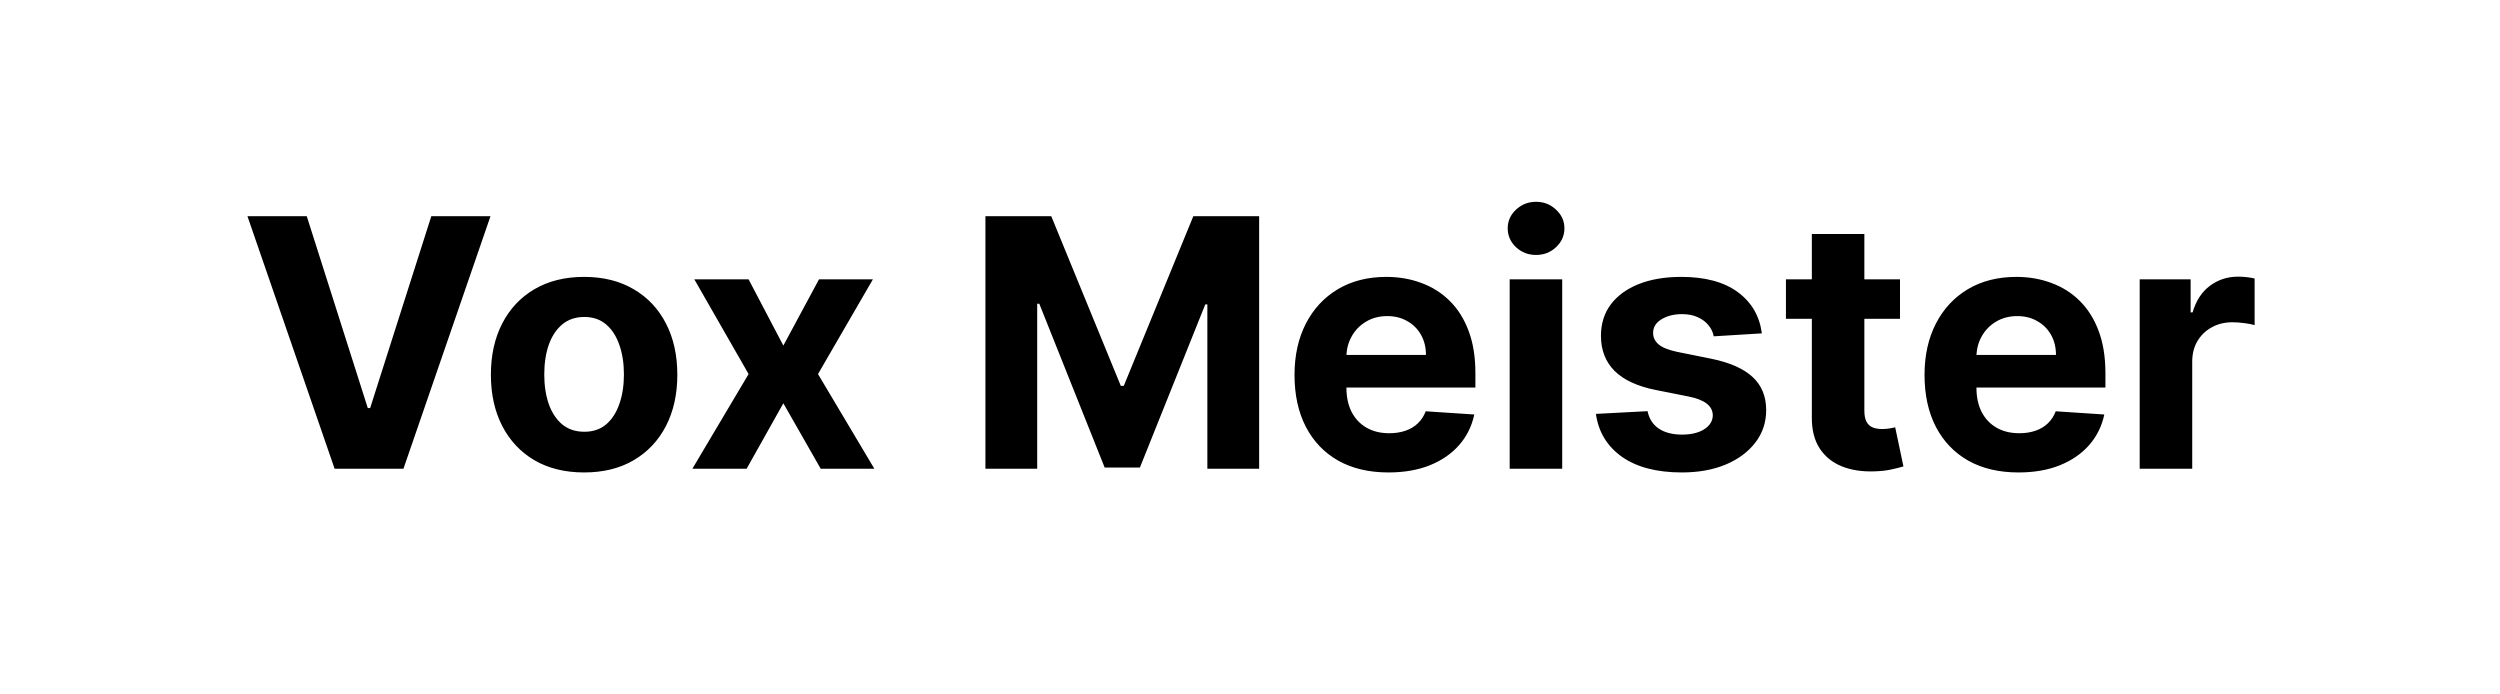 <svg width="144" height="40" viewBox="0 0 144 40" fill="none" xmlns="http://www.w3.org/2000/svg">
<path d="M17.669 12.454L21.185 23.506H21.32L24.843 12.454H28.252L23.238 27H19.274L14.253 12.454H17.669ZM33.644 27.213C32.541 27.213 31.587 26.979 30.782 26.51C29.982 26.037 29.364 25.378 28.928 24.535C28.493 23.688 28.275 22.706 28.275 21.588C28.275 20.461 28.493 19.476 28.928 18.634C29.364 17.786 29.982 17.128 30.782 16.659C31.587 16.186 32.541 15.949 33.644 15.949C34.747 15.949 35.699 16.186 36.499 16.659C37.304 17.128 37.925 17.786 38.36 18.634C38.796 19.476 39.014 20.461 39.014 21.588C39.014 22.706 38.796 23.688 38.36 24.535C37.925 25.378 37.304 26.037 36.499 26.51C35.699 26.979 34.747 27.213 33.644 27.213ZM33.658 24.869C34.16 24.869 34.579 24.727 34.916 24.443C35.252 24.154 35.505 23.761 35.675 23.264C35.851 22.767 35.938 22.201 35.938 21.567C35.938 20.932 35.851 20.366 35.675 19.869C35.505 19.372 35.252 18.979 34.916 18.69C34.579 18.401 34.16 18.257 33.658 18.257C33.152 18.257 32.726 18.401 32.38 18.69C32.039 18.979 31.781 19.372 31.606 19.869C31.435 20.366 31.35 20.932 31.35 21.567C31.35 22.201 31.435 22.767 31.606 23.264C31.781 23.761 32.039 24.154 32.38 24.443C32.726 24.727 33.152 24.869 33.658 24.869ZM43.119 16.091L45.121 19.905L47.174 16.091H50.278L47.117 21.546L50.363 27H47.273L45.121 23.229L43.005 27H39.88L43.119 21.546L39.994 16.091H43.119ZM56.76 12.454H60.553L64.559 22.227H64.729L68.735 12.454H72.527V27H69.544V17.533H69.424L65.659 26.929H63.628L59.864 17.497H59.743V27H56.76V12.454ZM79.976 27.213C78.854 27.213 77.888 26.986 77.078 26.531C76.273 26.072 75.653 25.423 75.217 24.585C74.782 23.742 74.564 22.746 74.564 21.595C74.564 20.473 74.782 19.488 75.217 18.641C75.653 17.793 76.266 17.133 77.057 16.659C77.852 16.186 78.785 15.949 79.855 15.949C80.575 15.949 81.245 16.065 81.865 16.297C82.49 16.524 83.035 16.867 83.499 17.327C83.967 17.786 84.332 18.364 84.592 19.06C84.853 19.751 84.983 20.561 84.983 21.489V22.32H75.771V20.445H82.135C82.135 20.009 82.04 19.623 81.851 19.287C81.662 18.951 81.399 18.688 81.062 18.499C80.731 18.305 80.345 18.207 79.905 18.207C79.445 18.207 79.038 18.314 78.683 18.527C78.333 18.735 78.058 19.017 77.859 19.372C77.66 19.723 77.559 20.113 77.554 20.544V22.327C77.554 22.866 77.653 23.333 77.852 23.726C78.056 24.119 78.342 24.422 78.712 24.635C79.081 24.848 79.519 24.954 80.026 24.954C80.362 24.954 80.669 24.907 80.949 24.812C81.228 24.718 81.467 24.576 81.666 24.386C81.865 24.197 82.017 23.965 82.121 23.69L84.919 23.875C84.777 24.547 84.486 25.134 84.046 25.636C83.61 26.134 83.046 26.522 82.355 26.801C81.669 27.076 80.876 27.213 79.976 27.213ZM86.957 27V16.091H89.983V27H86.957ZM88.477 14.685C88.028 14.685 87.642 14.536 87.32 14.237C87.002 13.934 86.844 13.572 86.844 13.151C86.844 12.734 87.002 12.376 87.32 12.078C87.642 11.775 88.028 11.624 88.477 11.624C88.927 11.624 89.311 11.775 89.628 12.078C89.95 12.376 90.111 12.734 90.111 13.151C90.111 13.572 89.95 13.934 89.628 14.237C89.311 14.536 88.927 14.685 88.477 14.685ZM101.483 19.202L98.713 19.372C98.666 19.135 98.564 18.922 98.408 18.733C98.252 18.539 98.046 18.385 97.79 18.271C97.539 18.153 97.239 18.094 96.888 18.094C96.419 18.094 96.024 18.193 95.702 18.392C95.38 18.586 95.219 18.847 95.219 19.173C95.219 19.434 95.323 19.654 95.532 19.834C95.74 20.014 96.097 20.158 96.604 20.267L98.579 20.665C99.639 20.883 100.43 21.233 100.951 21.716C101.471 22.199 101.732 22.833 101.732 23.619C101.732 24.334 101.521 24.962 101.1 25.501C100.683 26.041 100.11 26.463 99.381 26.766C98.657 27.064 97.821 27.213 96.874 27.213C95.43 27.213 94.279 26.912 93.422 26.311C92.57 25.705 92.07 24.881 91.924 23.84L94.9 23.683C94.99 24.124 95.207 24.46 95.553 24.692C95.899 24.919 96.341 25.033 96.881 25.033C97.411 25.033 97.838 24.931 98.159 24.727C98.486 24.519 98.652 24.251 98.657 23.925C98.652 23.65 98.536 23.425 98.309 23.25C98.081 23.07 97.731 22.933 97.257 22.838L95.368 22.462C94.303 22.249 93.51 21.879 92.989 21.354C92.473 20.828 92.215 20.158 92.215 19.344C92.215 18.643 92.404 18.039 92.783 17.533C93.166 17.026 93.704 16.635 94.395 16.361C95.091 16.086 95.906 15.949 96.838 15.949C98.216 15.949 99.3 16.24 100.091 16.822C100.887 17.405 101.351 18.198 101.483 19.202ZM109.44 16.091V18.364H102.87V16.091H109.44ZM104.362 13.477H107.387V23.648C107.387 23.927 107.43 24.145 107.515 24.301C107.6 24.453 107.719 24.559 107.87 24.621C108.026 24.682 108.206 24.713 108.41 24.713C108.552 24.713 108.694 24.701 108.836 24.678C108.978 24.649 109.087 24.628 109.163 24.614L109.638 26.865C109.487 26.912 109.274 26.967 108.999 27.028C108.725 27.095 108.391 27.135 107.998 27.149C107.269 27.178 106.629 27.081 106.08 26.858C105.536 26.635 105.112 26.29 104.809 25.821C104.506 25.352 104.357 24.76 104.362 24.046V13.477ZM116.265 27.213C115.143 27.213 114.177 26.986 113.367 26.531C112.562 26.072 111.942 25.423 111.506 24.585C111.071 23.742 110.853 22.746 110.853 21.595C110.853 20.473 111.071 19.488 111.506 18.641C111.942 17.793 112.555 17.133 113.346 16.659C114.141 16.186 115.074 15.949 116.144 15.949C116.864 15.949 117.534 16.065 118.154 16.297C118.779 16.524 119.324 16.867 119.788 17.327C120.256 17.786 120.621 18.364 120.881 19.06C121.142 19.751 121.272 20.561 121.272 21.489V22.32H112.06V20.445H118.424C118.424 20.009 118.329 19.623 118.14 19.287C117.951 18.951 117.688 18.688 117.352 18.499C117.02 18.305 116.634 18.207 116.194 18.207C115.735 18.207 115.327 18.314 114.972 18.527C114.622 18.735 114.347 19.017 114.148 19.372C113.95 19.723 113.848 20.113 113.843 20.544V22.327C113.843 22.866 113.942 23.333 114.141 23.726C114.345 24.119 114.631 24.422 115.001 24.635C115.37 24.848 115.808 24.954 116.315 24.954C116.651 24.954 116.959 24.907 117.238 24.812C117.517 24.718 117.756 24.576 117.955 24.386C118.154 24.197 118.306 23.965 118.41 23.69L121.208 23.875C121.066 24.547 120.775 25.134 120.335 25.636C119.899 26.134 119.335 26.522 118.644 26.801C117.958 27.076 117.165 27.213 116.265 27.213ZM123.246 27V16.091H126.18V17.994H126.293C126.492 17.317 126.826 16.806 127.295 16.46C127.763 16.11 128.303 15.935 128.914 15.935C129.066 15.935 129.229 15.944 129.404 15.963C129.579 15.982 129.733 16.008 129.866 16.041V18.726C129.724 18.683 129.527 18.645 129.276 18.612C129.025 18.579 128.796 18.562 128.587 18.562C128.142 18.562 127.745 18.66 127.394 18.854C127.049 19.043 126.774 19.308 126.57 19.649C126.371 19.99 126.272 20.383 126.272 20.828V27H123.246Z" fill="black"/>
</svg>
